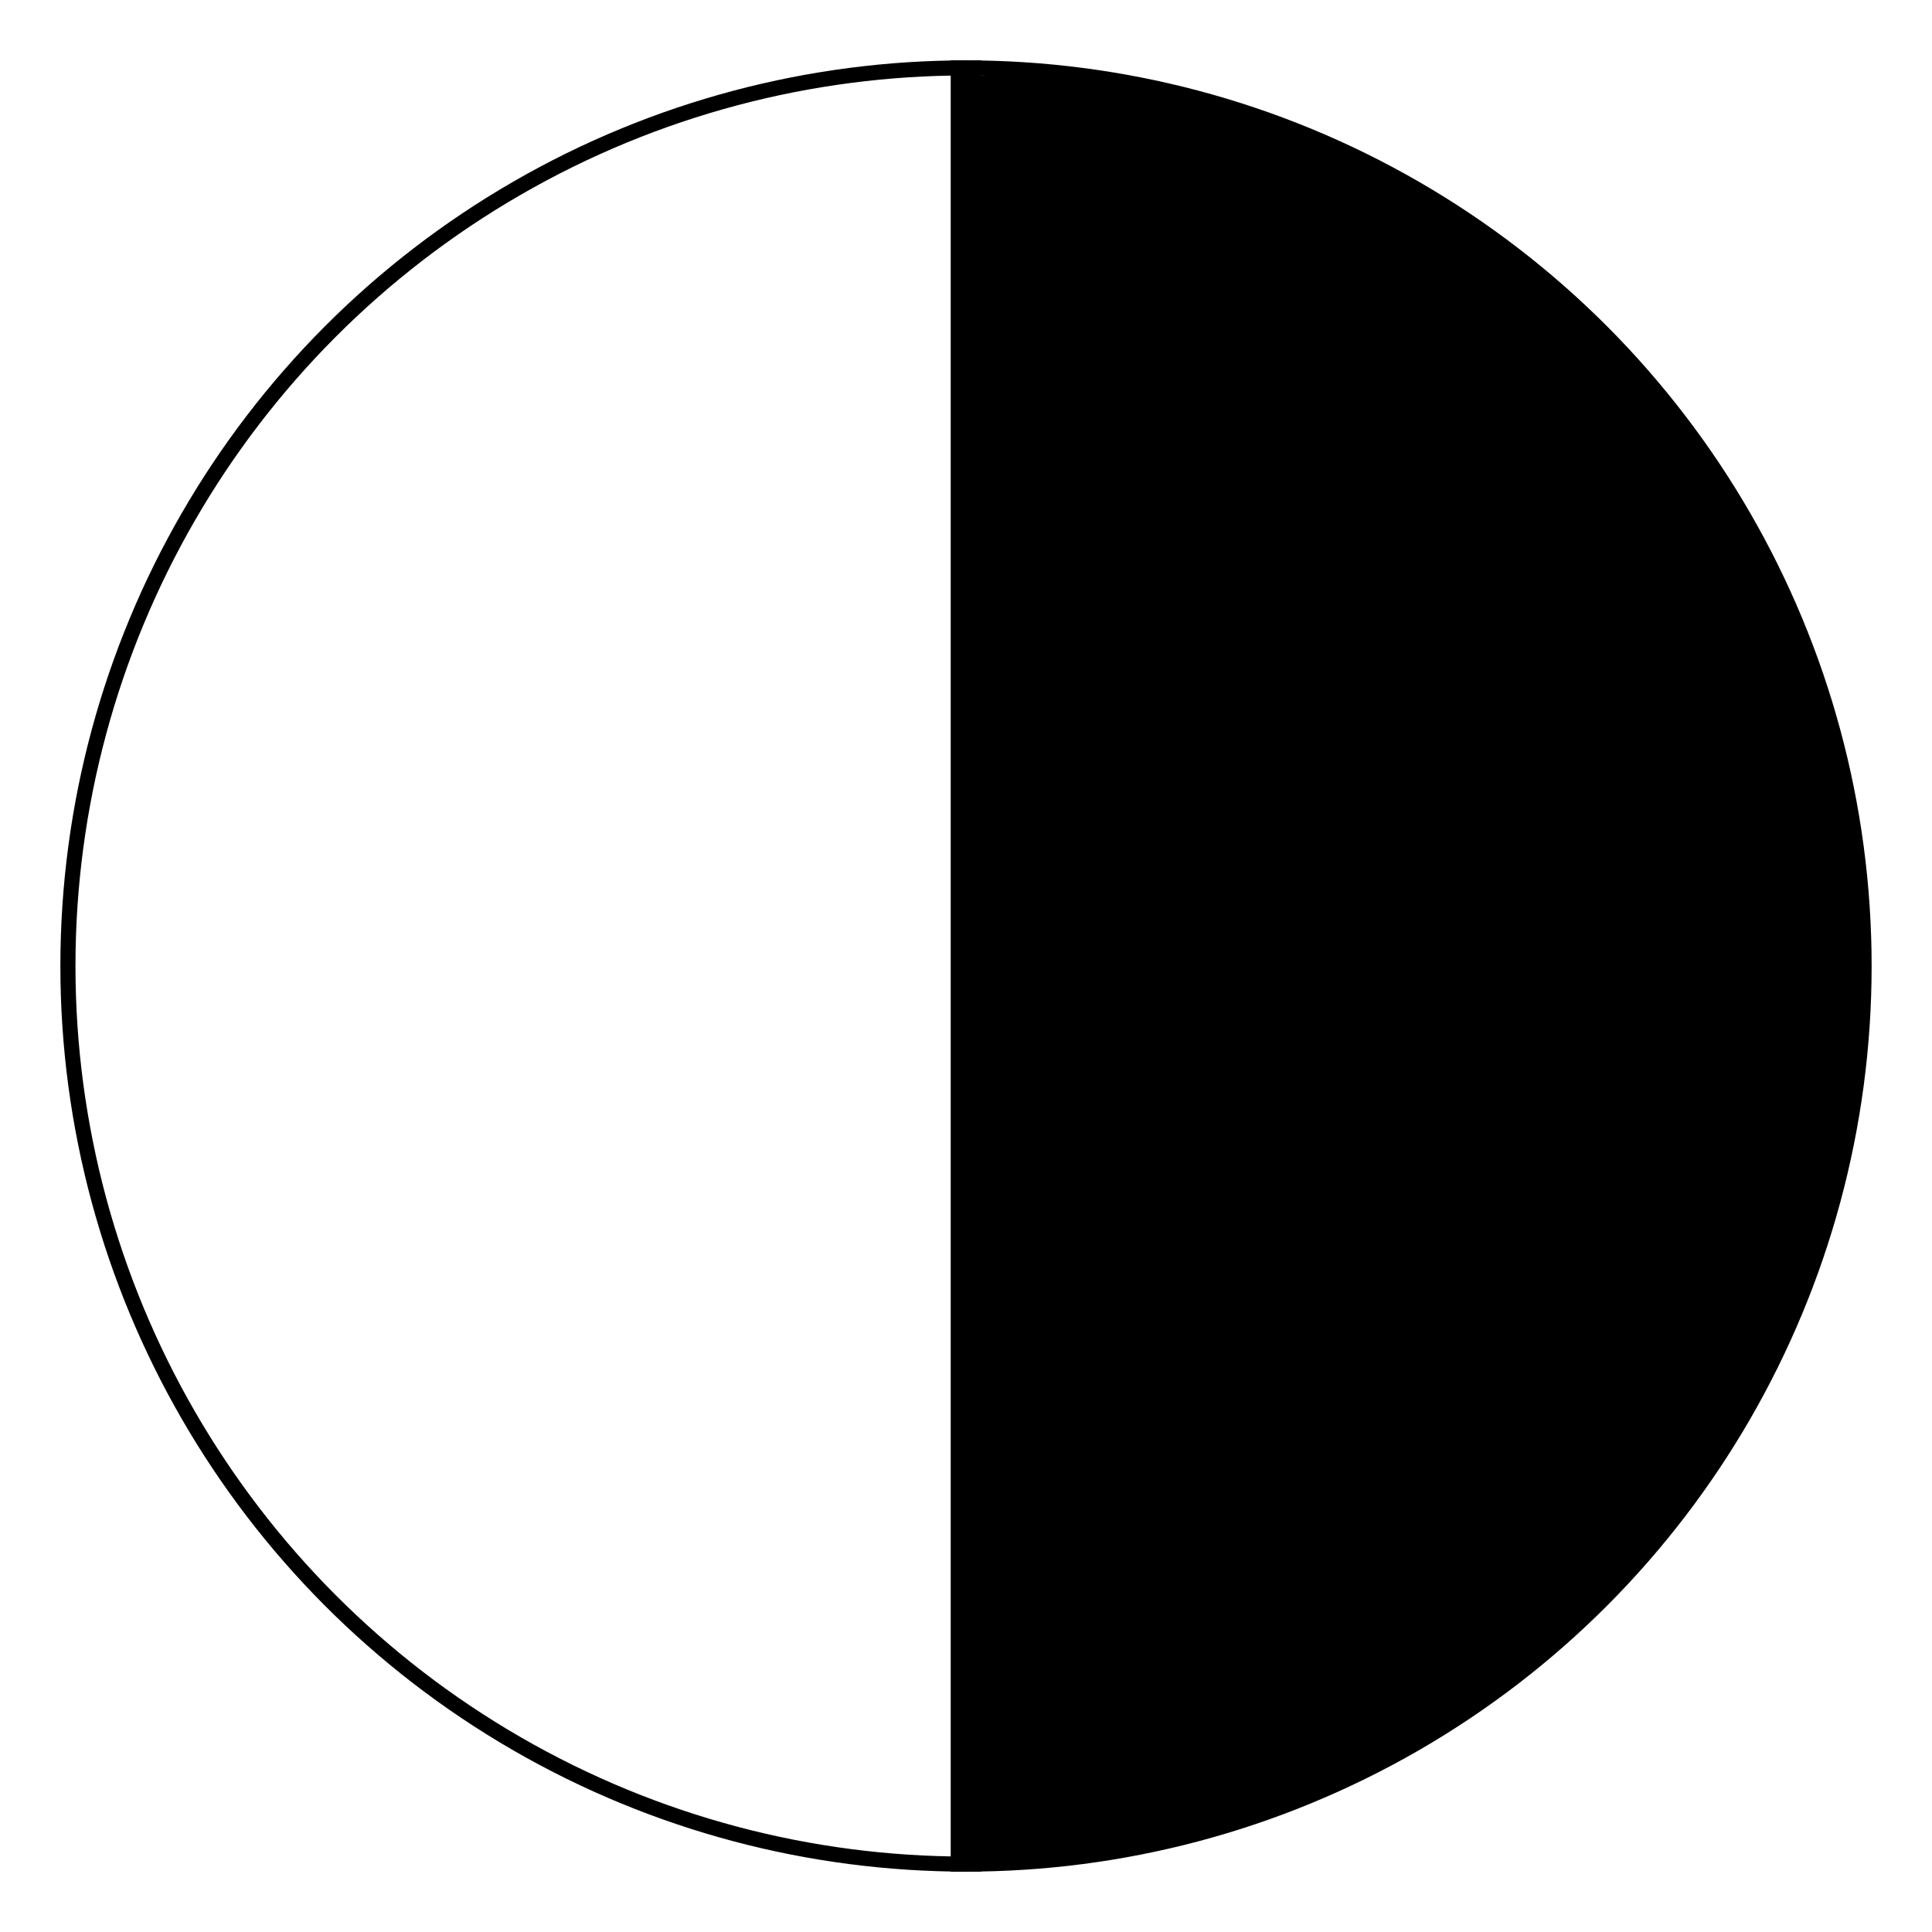 <svg width="128" height="128" viewBox="0 0 128 128" fill="none" xmlns="http://www.w3.org/2000/svg">
<rect width="128" height="128" fill="white"/>
<path d="M64 5L71.059 5L78.118 6L87.193 9L95.26 13L105 21L113.412 30L119.5 42L123 56.5L123.496 67L122 77.5L118.5 88.5L113 97.5L109.5 102.5L106.5 105.5L102.5 109.5L100 111.5L98 113L96.5 114L94 115.5L91.5 117L90 117.5L88 118.5L85.5 119.5L83 120.5L79.5 121.5L75 122.5L66 123.5L64 124L64 5Z" fill="black"/>
<circle cx="64" cy="64" r="59.5" stroke="black"/>
<line x1="64.5" y1="4" x2="64.5" y2="124" stroke="black"/>
<line x1="63.5" y1="4" x2="63.5" y2="124" stroke="black"/>
<line x1="63.5" y1="4" x2="63.5" y2="124" stroke="black"/>
</svg>

